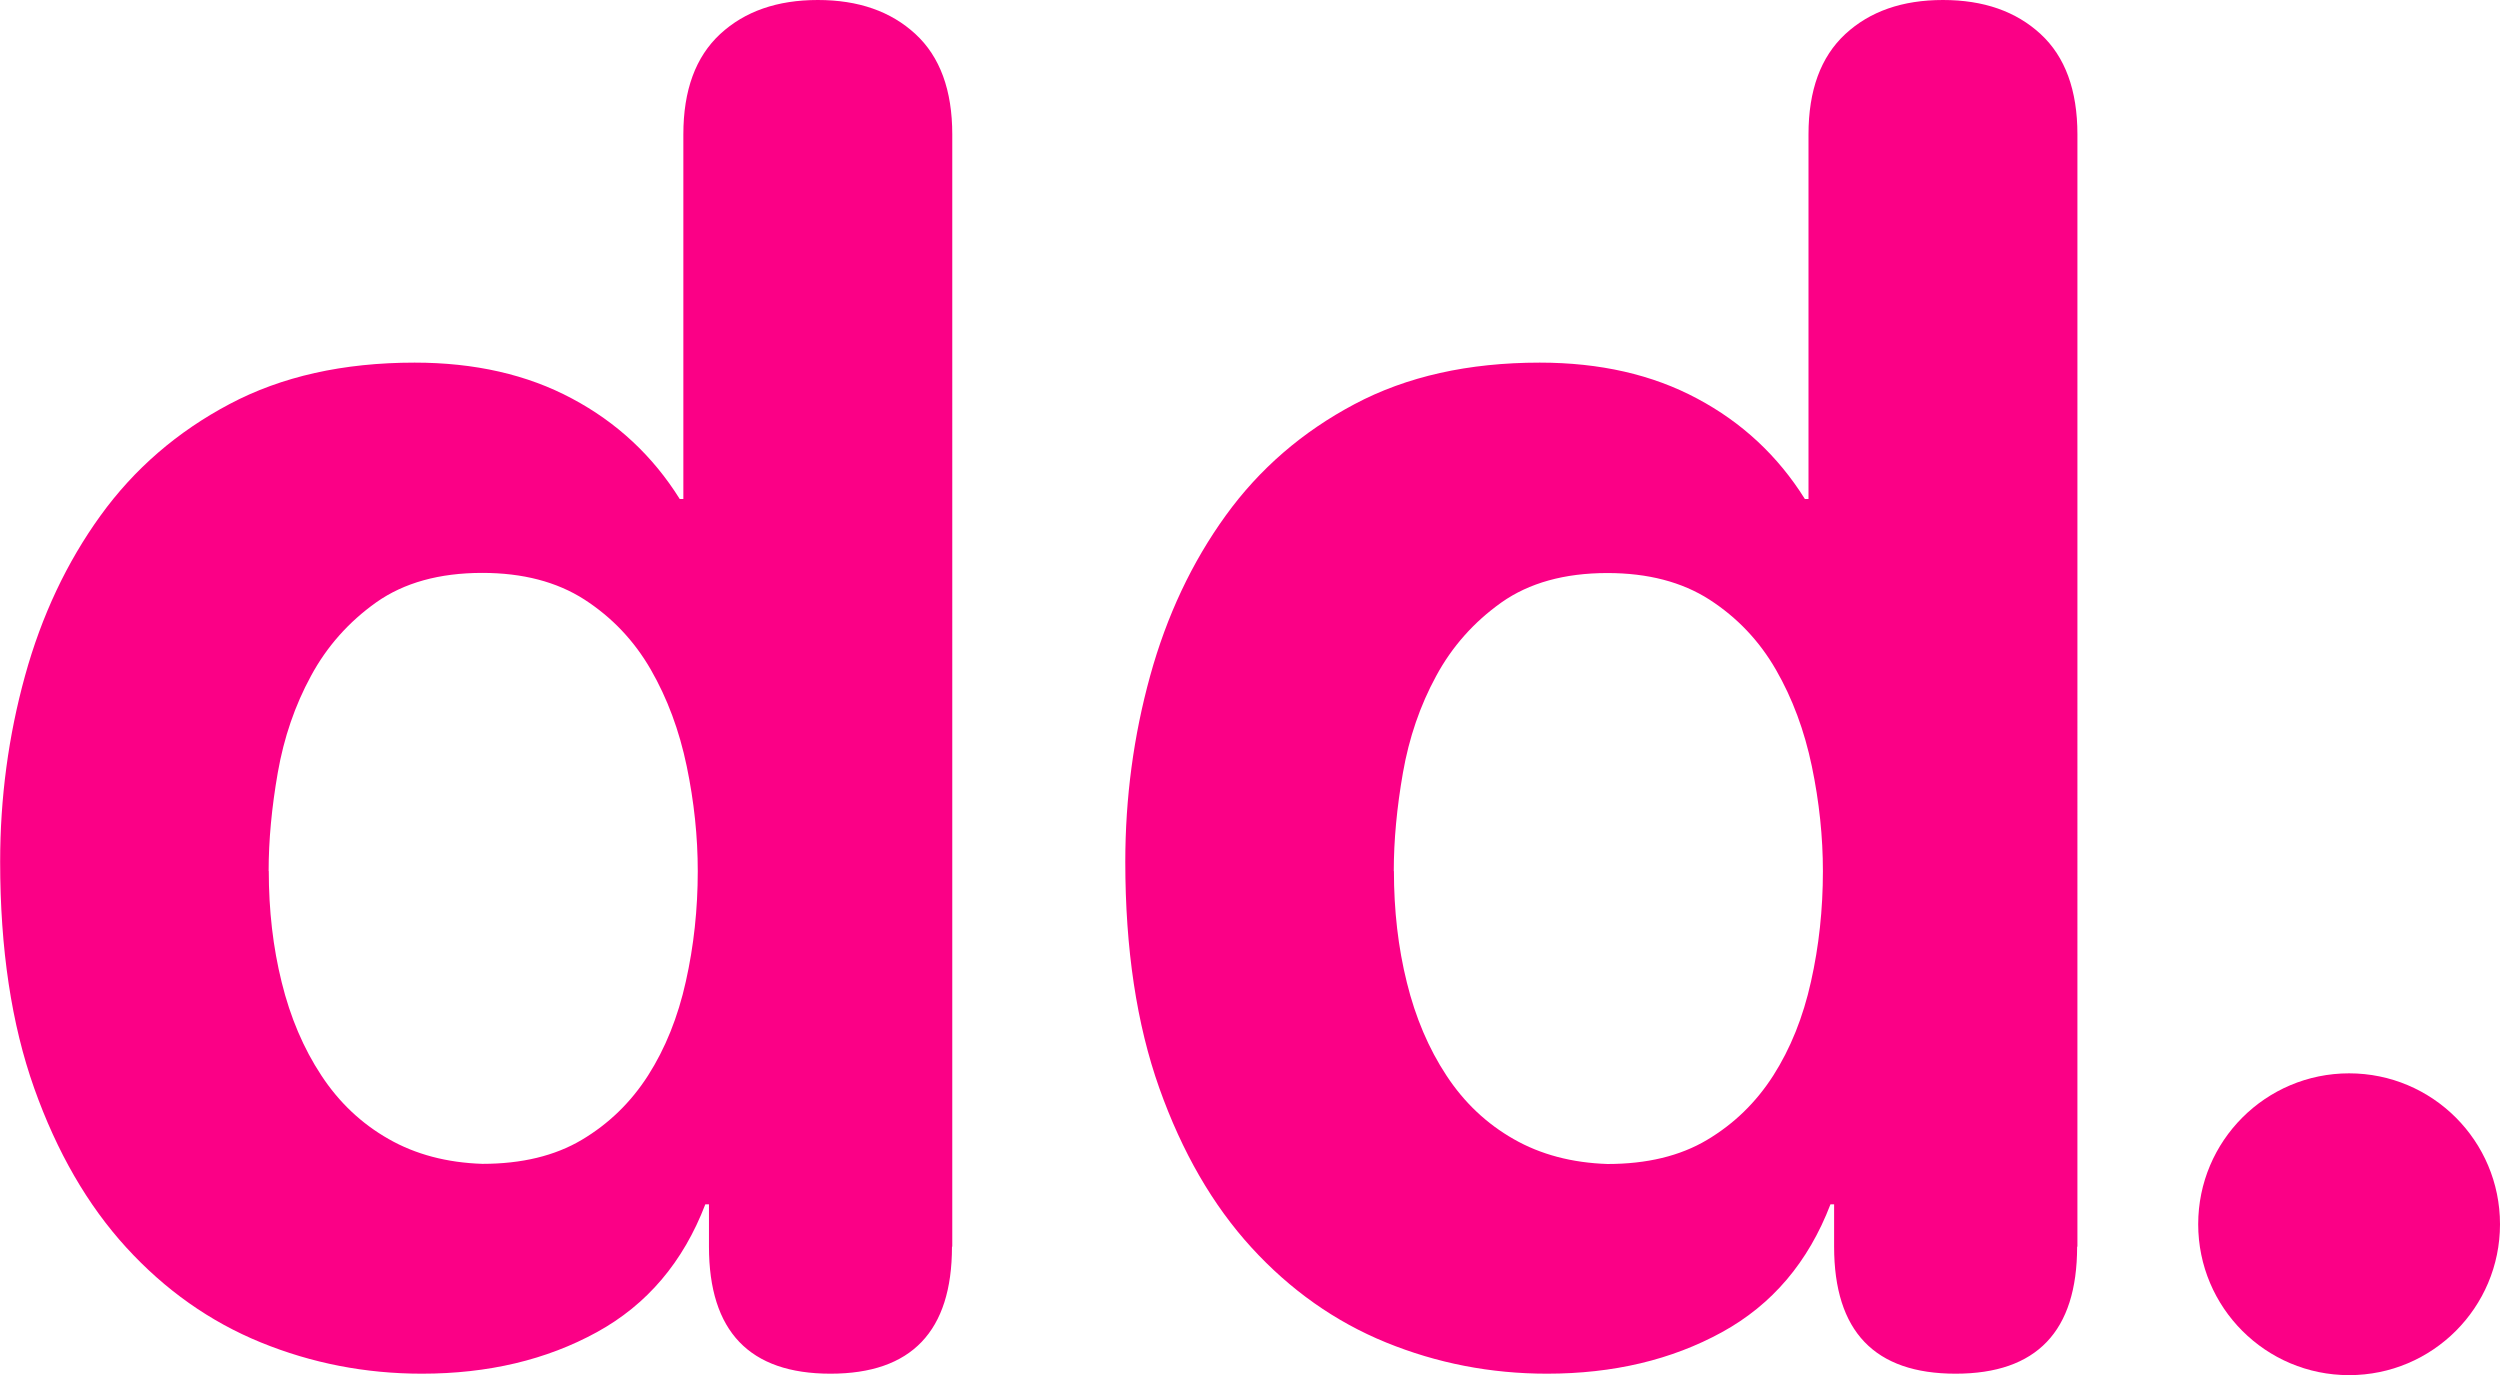 <?xml version="1.0" encoding="UTF-8"?> <svg xmlns="http://www.w3.org/2000/svg" id="Layer_1" viewBox="0 0 171.8 94.5"><defs><style>.cls-1{fill:#fb0086;}</style></defs><g><path class="cls-1" d="M65.42,85.67c0,5.82-2.78,8.73-8.35,8.73s-8.35-2.91-8.35-8.73v-2.91h-.25c-1.52,3.97-4.01,6.9-7.46,8.79-3.46,1.9-7.47,2.85-12.02,2.85-3.88,0-7.57-.72-11.07-2.15-3.5-1.43-6.58-3.61-9.24-6.52s-4.77-6.56-6.33-10.95c-1.56-4.39-2.34-9.57-2.34-15.56,0-4.39,.57-8.65,1.71-12.78,1.14-4.13,2.87-7.8,5.19-11.01,2.32-3.21,5.27-5.76,8.86-7.66,3.58-1.9,7.82-2.85,12.72-2.85,4.13,0,7.74,.82,10.82,2.47,3.08,1.64,5.55,3.94,7.4,6.9h.25V9.24c0-3.04,.84-5.33,2.53-6.9,1.69-1.56,3.92-2.34,6.71-2.34s5.02,.78,6.71,2.34c1.69,1.56,2.53,3.86,2.53,6.9V85.67ZM18.47,59.85c0,2.7,.29,5.25,.89,7.66,.59,2.4,1.5,4.54,2.72,6.39,1.22,1.86,2.76,3.31,4.62,4.37,1.85,1.06,4.01,1.63,6.45,1.71,2.7,0,4.98-.55,6.83-1.65,1.85-1.1,3.37-2.57,4.56-4.43,1.18-1.85,2.05-4.01,2.59-6.45,.55-2.45,.82-4.98,.82-7.59,0-2.36-.25-4.76-.76-7.21-.51-2.45-1.33-4.66-2.47-6.64-1.14-1.98-2.66-3.58-4.56-4.81-1.9-1.22-4.24-1.83-7.02-1.83-2.95,0-5.38,.68-7.28,2.02-1.9,1.35-3.4,3.04-4.49,5.06-1.1,2.02-1.86,4.24-2.28,6.64-.42,2.4-.63,4.66-.63,6.77Z"></path><path class="cls-1" d="M142.74,85.67c0,5.82-2.78,8.73-8.35,8.73s-8.35-2.91-8.35-8.73v-2.91h-.25c-1.52,3.97-4.01,6.9-7.46,8.79-3.46,1.9-7.47,2.85-12.02,2.85-3.88,0-7.57-.72-11.07-2.15-3.5-1.43-6.58-3.61-9.24-6.52-2.66-2.91-4.77-6.56-6.33-10.95-1.56-4.39-2.34-9.57-2.34-15.56,0-4.39,.57-8.65,1.71-12.78,1.14-4.13,2.87-7.8,5.19-11.01,2.32-3.21,5.27-5.76,8.86-7.66,3.58-1.9,7.82-2.85,12.72-2.85,4.13,0,7.74,.82,10.82,2.47,3.08,1.64,5.55,3.94,7.4,6.9h.25V9.24c0-3.04,.84-5.33,2.53-6.9,1.69-1.56,3.92-2.34,6.71-2.34s5.02,.78,6.71,2.34c1.69,1.56,2.53,3.86,2.53,6.9V85.67Zm-46.95-25.81c0,2.7,.29,5.25,.89,7.66,.59,2.4,1.5,4.54,2.72,6.39,1.22,1.86,2.76,3.31,4.62,4.37,1.85,1.06,4.01,1.63,6.45,1.71,2.7,0,4.98-.55,6.83-1.65,1.85-1.1,3.37-2.57,4.56-4.43,1.18-1.85,2.05-4.01,2.59-6.45,.55-2.45,.82-4.98,.82-7.59,0-2.36-.25-4.76-.76-7.21-.51-2.45-1.33-4.66-2.47-6.64-1.14-1.98-2.66-3.58-4.56-4.81-1.9-1.22-4.24-1.83-7.02-1.83-2.95,0-5.38,.68-7.28,2.02-1.9,1.35-3.4,3.04-4.49,5.06-1.1,2.02-1.86,4.24-2.28,6.64-.42,2.4-.63,4.66-.63,6.77Z"></path></g><circle class="cls-1" cx="161.43" cy="84.13" r="10.37"></circle></svg> 